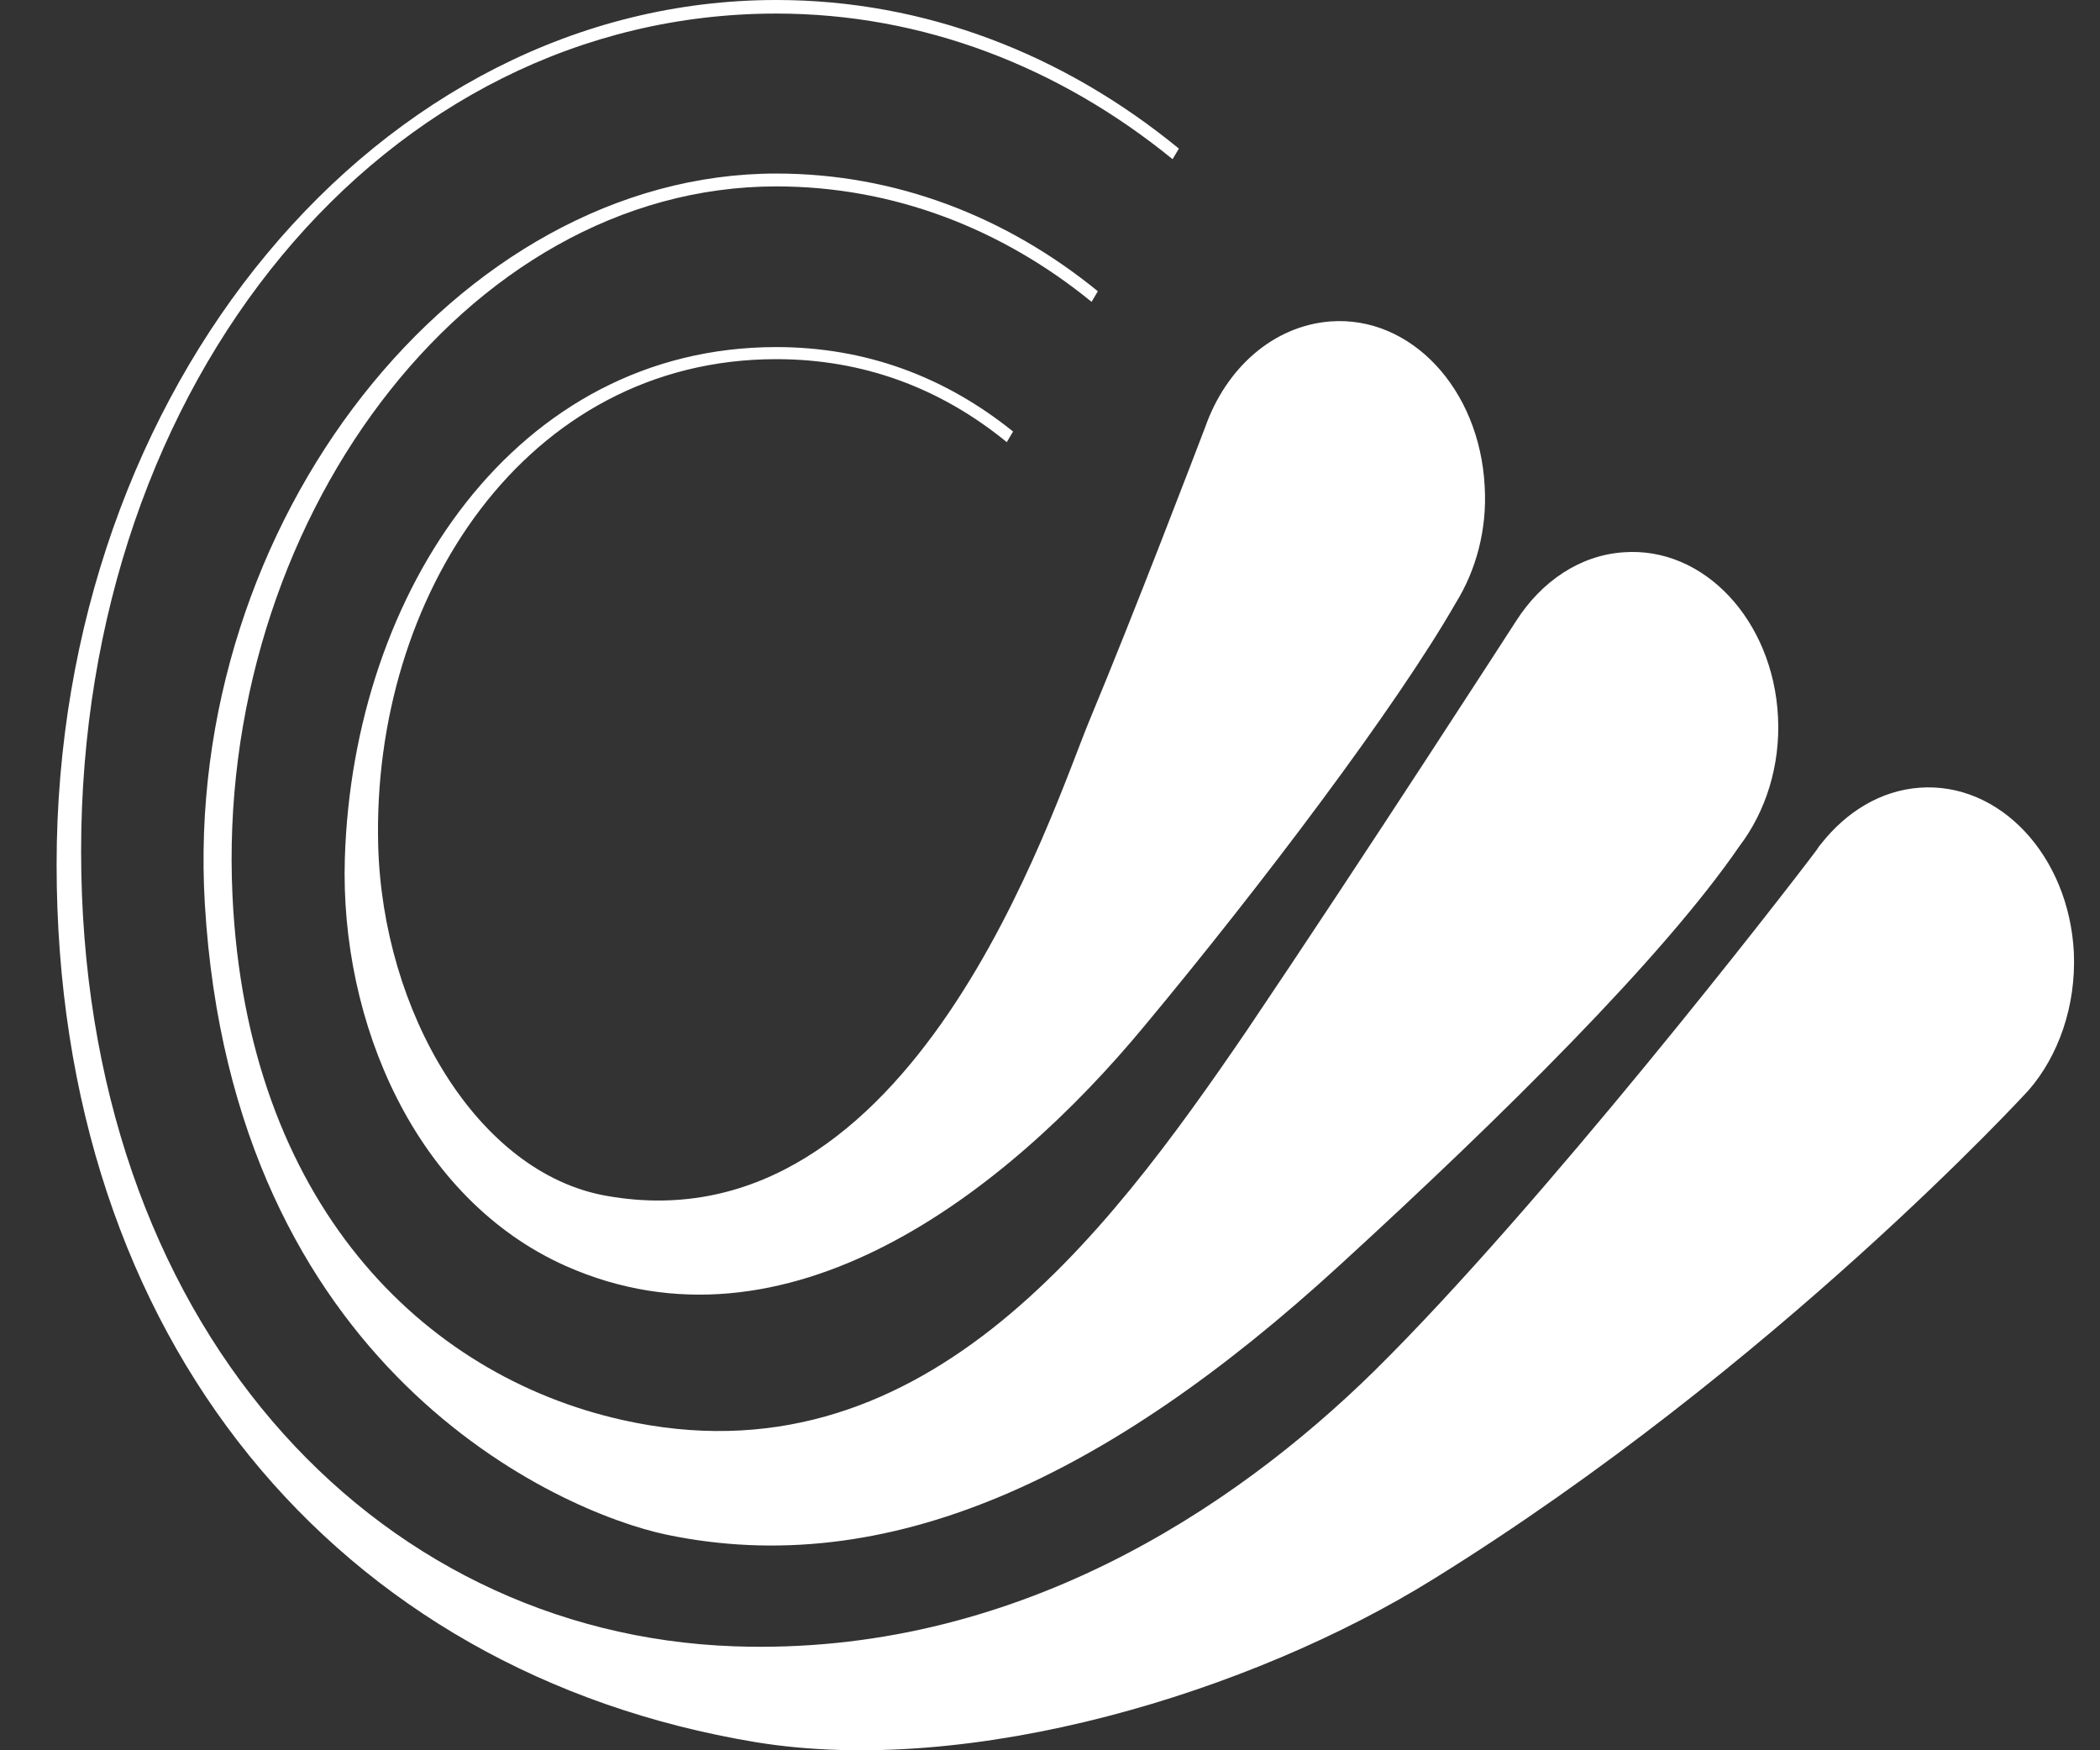 <svg width="24" height="20" viewBox="0 0 24 20" fill="none" xmlns="http://www.w3.org/2000/svg">
<rect x="0" y="0" width="24" height="20" fill="#333333" stroke="none"/>
<path fill-rule="evenodd" clip-rule="evenodd" d="M23.701 10.88C23.643 9.777 22.854 8.932 21.935 9.001C21.49 9.035 21.102 9.277 20.815 9.639C20.794 9.665 20.779 9.682 20.765 9.708C20.378 10.225 17.614 13.786 15.698 15.674C14.097 17.243 11.585 18.924 8.391 18.812C4.264 18.666 0.927 15.122 0.927 9.725C0.927 4.345 4.394 0.155 8.872 0.155C10.552 0.155 12.109 0.767 13.401 1.819L13.473 1.698C12.159 0.621 10.573 0 8.872 0C4.329 0 0.647 4.423 0.647 9.88C0.647 15.312 3.855 19.114 8.635 19.907C11.104 20.312 14.298 19.338 16.38 18.045C20.291 15.622 23.184 12.458 23.184 12.458C23.521 12.07 23.729 11.501 23.701 10.88ZM6.934 13.665C5.449 13.406 4.372 11.553 4.322 9.656C4.25 6.82 6.001 4.104 8.872 4.104C9.863 4.104 10.745 4.431 11.506 5.052L11.578 4.931C10.796 4.302 9.891 3.966 8.872 3.966C5.901 3.966 4.035 6.751 3.941 9.811C3.884 11.674 4.745 13.7 6.468 14.467C8.98 15.579 11.485 13.648 13.078 11.725C14.42 10.113 15.956 8.078 16.638 6.889C16.868 6.518 16.997 6.052 16.968 5.561C16.911 4.44 16.121 3.604 15.203 3.673C14.55 3.724 14.011 4.207 13.774 4.88C13.645 5.216 12.978 6.966 12.454 8.225C12.016 9.277 10.437 14.286 6.934 13.665ZM7.114 16.226C4.831 15.717 2.822 13.743 2.657 10.234C2.456 6.009 5.305 2.13 8.872 2.13C10.207 2.13 11.449 2.612 12.475 3.449L12.547 3.328C11.499 2.474 10.236 1.983 8.872 1.983C5.233 1.983 2.082 5.966 2.341 10.329C2.657 15.648 6.389 17.277 7.616 17.536C10.135 18.062 12.648 16.898 15.31 14.458C17.176 12.751 19.007 10.941 19.882 9.665C20.177 9.277 20.349 8.751 20.32 8.19C20.263 7.087 19.473 6.242 18.554 6.311C18.052 6.345 17.614 6.647 17.327 7.096C17.327 7.096 15.569 9.82 14.248 11.777C12.612 14.174 10.494 16.984 7.114 16.226Z" fill="white"/>
</svg>
